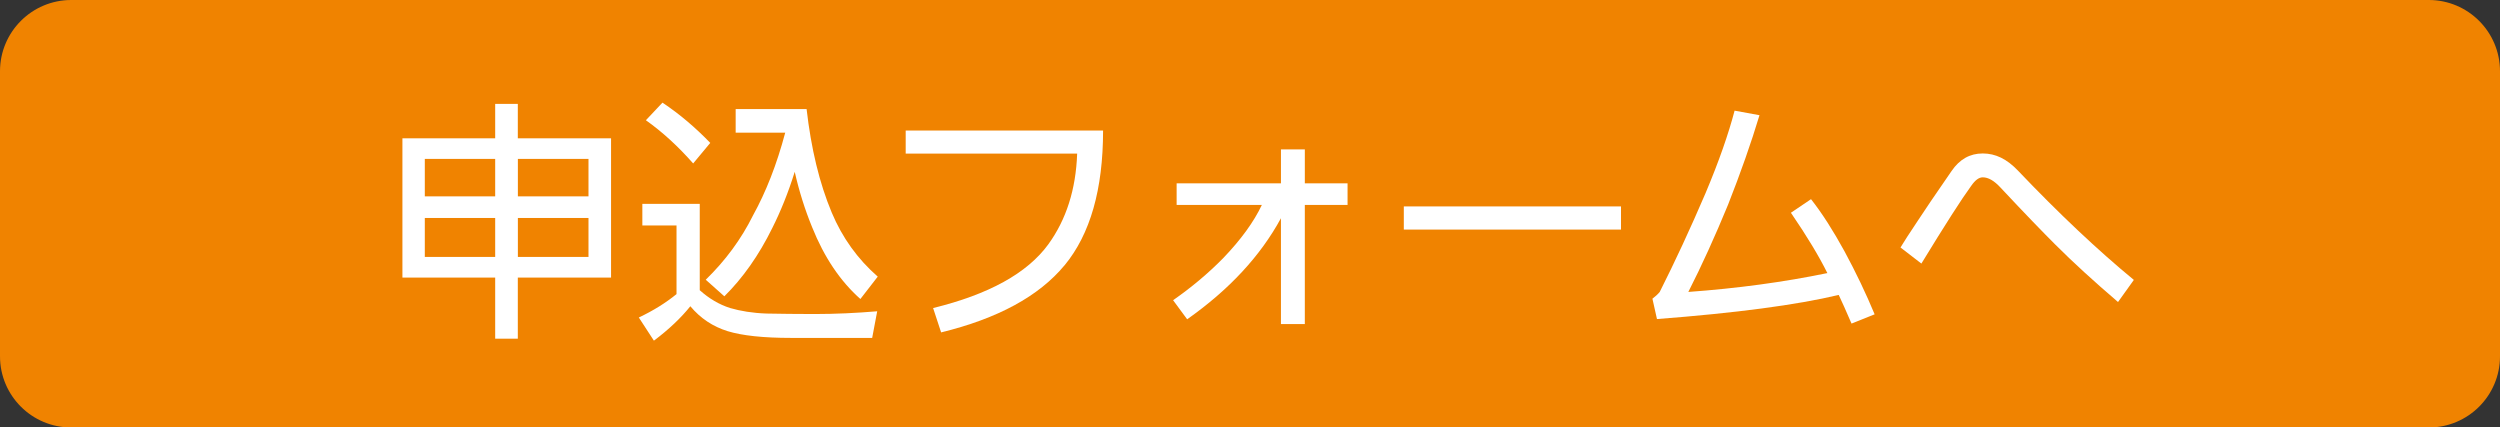 <?xml version="1.0" encoding="UTF-8"?><svg id="_イヤー_2" xmlns="http://www.w3.org/2000/svg" viewBox="0 0 417.72 71.43"><rect x="0" y="0" width="417.72" height="71.43" fill="#333333" stroke="none"/><defs><style>.cls-1{fill:#fff;}.cls-2{fill:#f08300;}</style></defs><g id="_ザイン"><g><path class="cls-2" d="M417.72,59.53c0,6.58-5.33,11.9-11.9,11.9H11.91c-6.58,0-11.91-5.32-11.91-11.9V11.91C0,5.33,5.33,0,11.91,0H405.82c6.57,0,11.9,5.33,11.9,11.91V59.53Z"/><g><path class="cls-1" d="M67.24,46.38V23.11h15.5v-5.75h3.78v5.75h15.58v23.27h-15.58v10.21h-3.78v-10.21h-15.5Zm3.74-19.83v6.26h11.76v-6.26h-11.76Zm0,16.38h11.76v-6.51h-11.76v6.51Zm27.35-16.38h-11.8v6.26h11.8v-6.26Zm0,16.38v-6.51h-11.8v6.51h11.8Z"/><path class="cls-1" d="M116.92,34.08v14.41c1.55,1.39,3.23,2.39,5.08,2.98,1.72,.5,3.74,.84,6.09,.92,2.31,.04,4.96,.08,7.98,.08,3.53,0,7.06-.17,10.5-.46l-.84,4.45h-13.53c-4.66,0-8.19-.38-10.63-1.13-2.44-.76-4.54-2.14-6.22-4.16-1.55,1.93-3.57,3.86-6.09,5.75l-2.52-3.87c2.39-1.13,4.5-2.44,6.3-3.91v-11.47h-5.71v-3.61h9.58Zm1.76-10.21l-2.86,3.44c-2.52-2.86-5.12-5.25-7.9-7.22l2.77-2.94c2.9,1.93,5.54,4.2,7.98,6.72Zm16.09-5.67c.76,6.64,2.14,12.39,4.2,17.31,1.76,4.2,4.33,7.77,7.69,10.71l-2.9,3.74c-3.36-2.98-6.05-6.97-8.07-12.01-1.22-2.98-2.18-6.05-2.9-9.24-1.09,3.49-2.35,6.6-3.74,9.37-2.27,4.62-4.96,8.4-8.02,11.43l-3.11-2.77c3.28-3.19,5.92-6.76,7.9-10.75,2.14-3.87,3.95-8.44,5.38-13.82h-8.28v-3.95h11.85Z"/><path class="cls-1" d="M177.87,44.33c-4.28,5.17-11.17,8.9-20.62,11.21l-1.34-4.07c9.28-2.27,15.71-5.8,19.24-10.63,3.02-4.16,4.62-9.2,4.83-15.17h-28.65v-3.86h32.98c0,9.83-2.14,17.31-6.43,22.52Z"/><path class="cls-1" d="M218.02,34.24v19.91h-3.99v-17.69c-3.44,6.34-8.69,11.97-15.67,16.89l-2.35-3.19c3.07-2.14,5.88-4.49,8.4-7.06,2.94-3.07,5.08-6.01,6.43-8.86h-14.24v-3.61h17.43v-5.67h3.99v5.67h7.14v3.61h-7.14Z"/><path class="cls-1" d="M234.56,38.36v-3.87h36.29v3.87h-36.29Z"/><path class="cls-1" d="M309.37,54.07c-.92-2.14-1.64-3.74-2.14-4.79-7.06,1.68-17.18,3.02-30.37,4.03l-.76-3.4c.5-.38,.92-.76,1.22-1.13,2.56-5.08,5.12-10.59,7.64-16.47,2.27-5.38,3.87-10,4.87-13.82l4.16,.76c-1.39,4.62-3.15,9.62-5.25,14.95-2.18,5.29-4.37,10.12-6.64,14.58,8.15-.59,15.92-1.64,23.23-3.15-1.35-2.73-3.36-6.09-6.09-10.08l3.36-2.27c1.85,2.35,3.7,5.25,5.59,8.7,1.93,3.57,3.61,7.1,5.04,10.54l-3.87,1.55Z"/><path class="cls-1" d="M353.89,50.46c-4.03-3.45-7.52-6.64-10.5-9.62-1.93-1.93-5-5.08-9.12-9.49-1.09-1.18-2.06-1.72-2.98-1.72-.63,0-1.26,.46-1.93,1.43-1.6,2.19-4.37,6.51-8.32,12.98l-3.49-2.69c.5-.84,1.47-2.35,2.94-4.54,.92-1.43,2.81-4.2,5.59-8.23,1.34-1.97,3.07-2.94,5.21-2.94s4.03,.92,5.88,2.86c6.89,7.23,13.36,13.32,19.37,18.27l-2.65,3.7Z"/></g></g></g></svg>